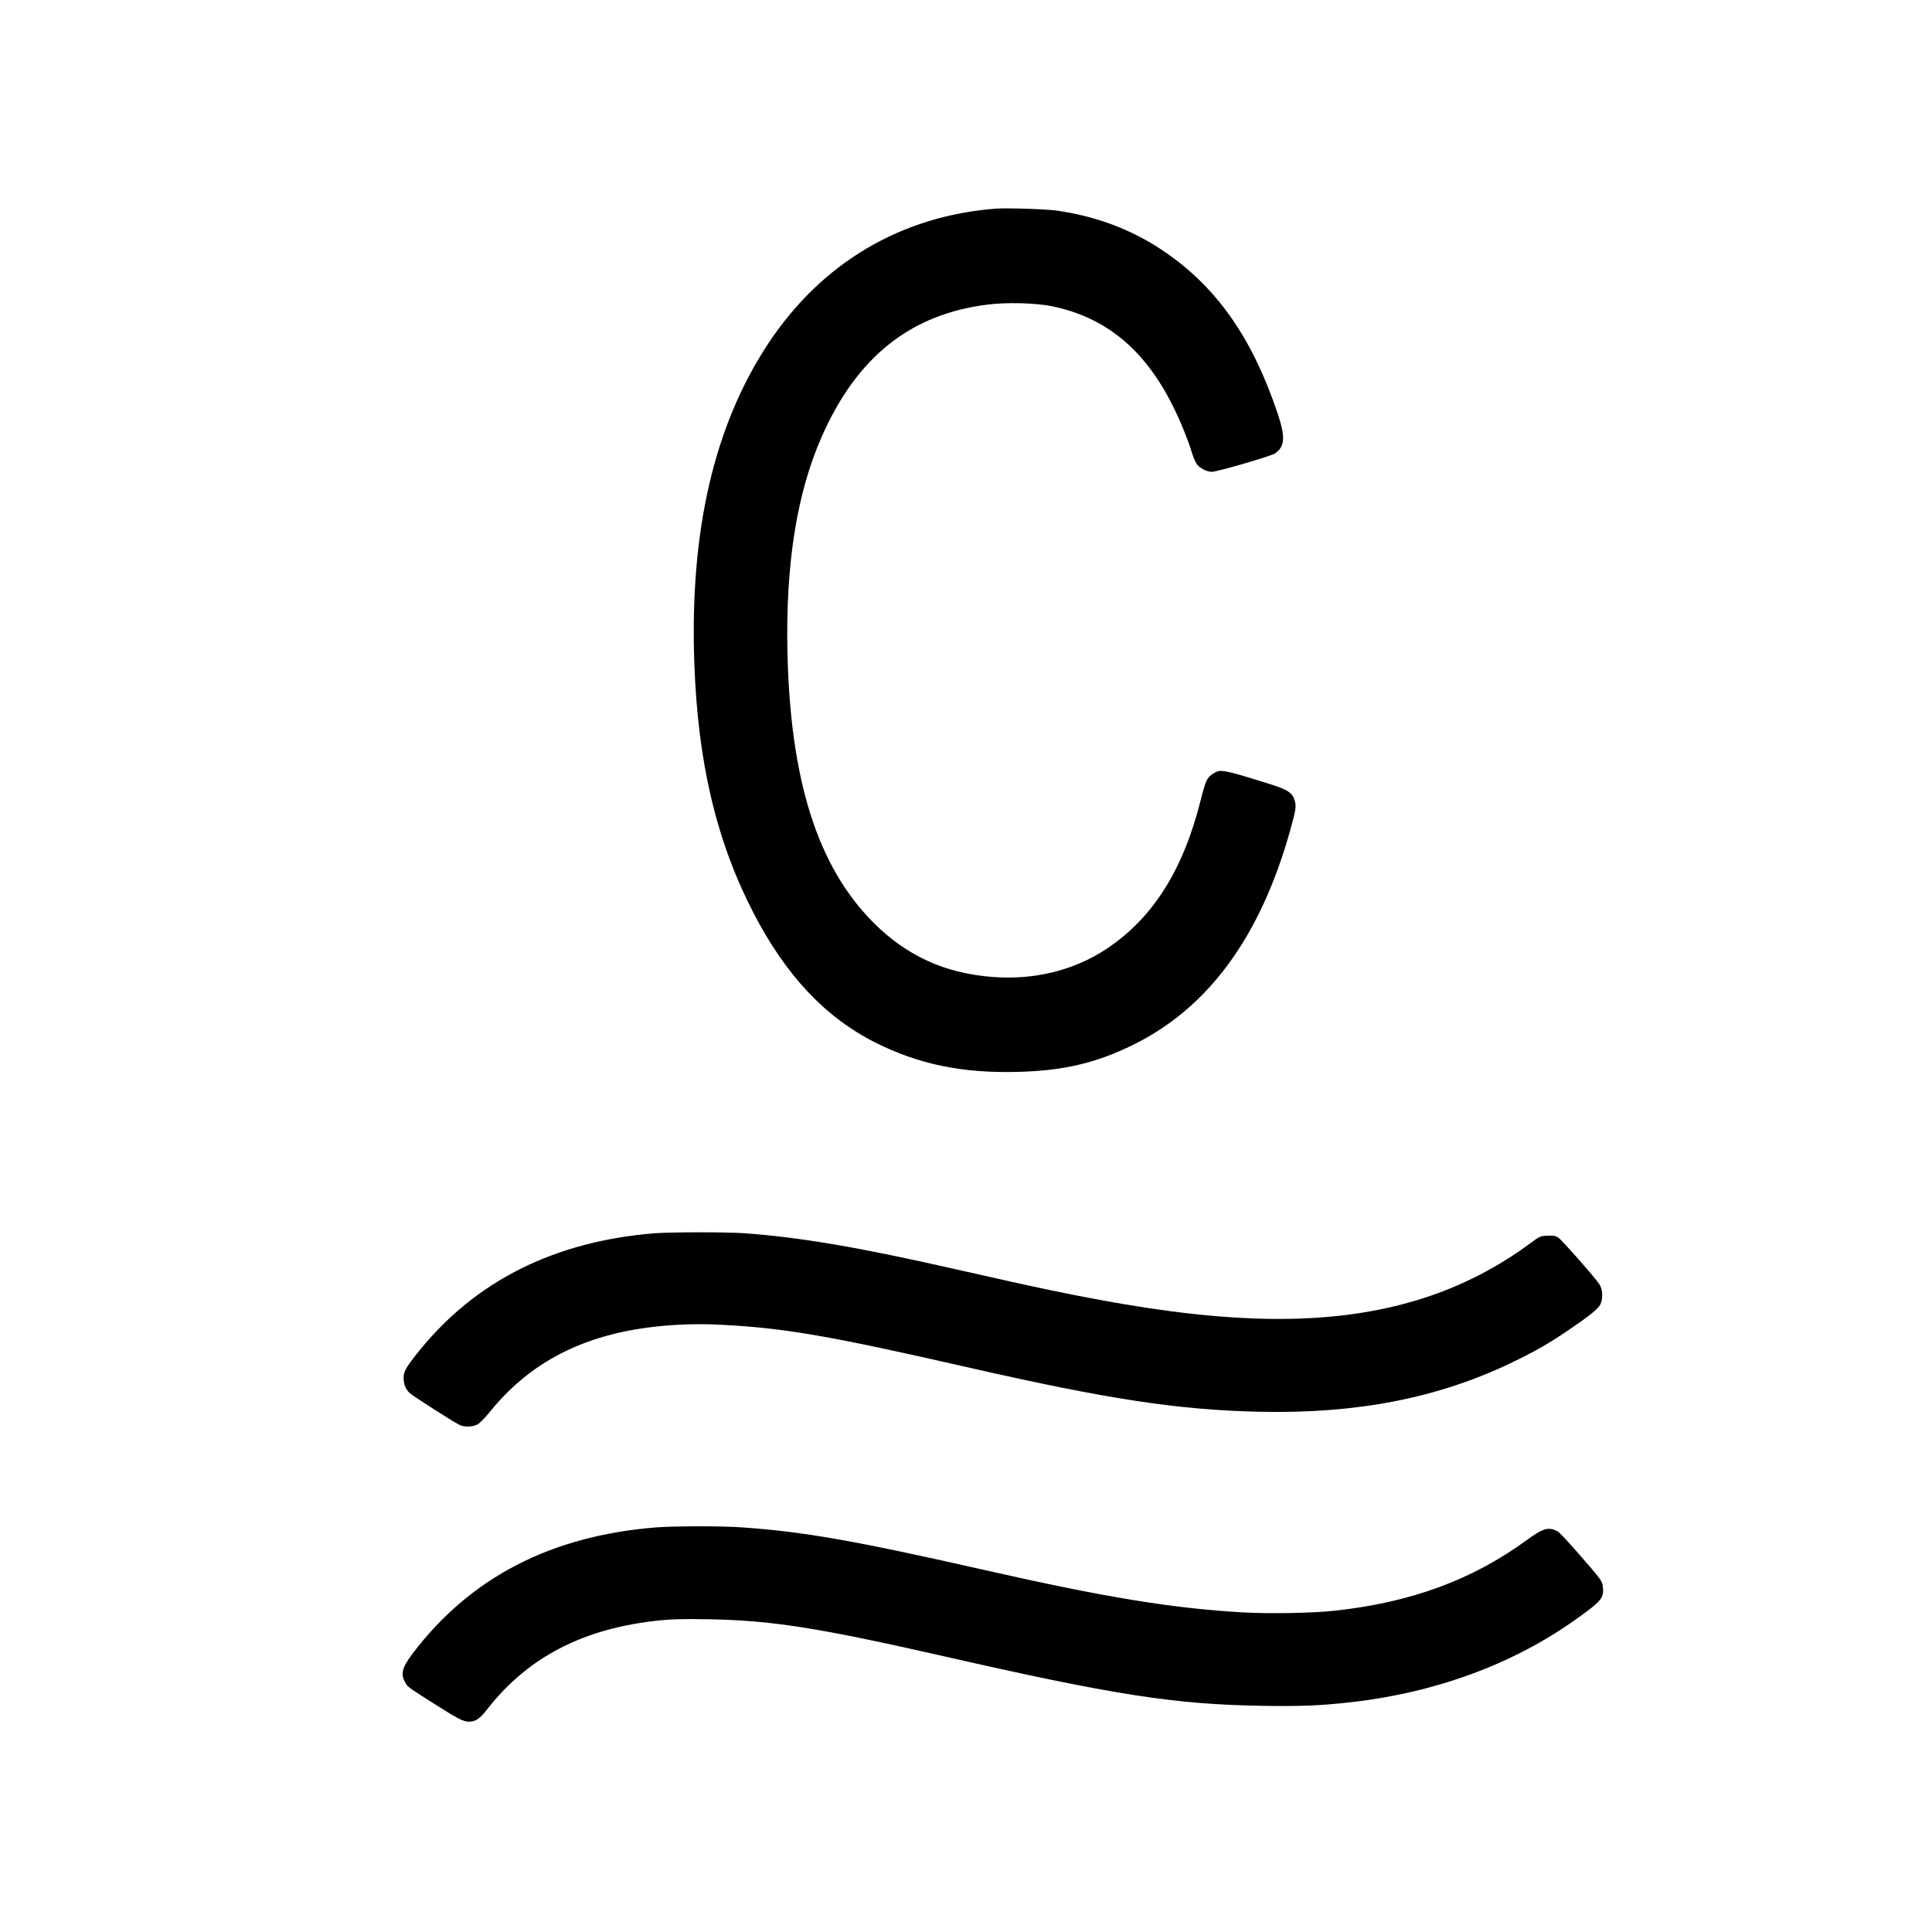 <?xml version="1.0" standalone="no"?>
<!DOCTYPE svg PUBLIC "-//W3C//DTD SVG 20010904//EN"
 "http://www.w3.org/TR/2001/REC-SVG-20010904/DTD/svg10.dtd">
<svg version="1.0" xmlns="http://www.w3.org/2000/svg"
 width="1728pt" height="1728pt" viewBox="0 0 1728 1728"
 preserveAspectRatio="xMidYMid meet">
<g transform="translate(0,1728) scale(0.1,-0.1)"
fill="#000000" stroke="none">
<path d="M8910 15414 c-849 -64 -1560 -484 -2037 -1204 -486 -735 -705 -1678
-663 -2861 32 -894 198 -1593 529 -2234 290 -560 643 -935 1091 -1160 388
-195 778 -275 1273 -262 407 10 701 79 1032 242 673 331 1139 967 1405 1920
49 175 55 211 41 261 -20 74 -61 101 -238 156 -419 130 -428 131 -498 85 -49
-32 -63 -63 -105 -230 -158 -632 -430 -1060 -845 -1335 -285 -189 -638 -277
-1004 -251 -433 30 -781 188 -1081 489 -498 502 -742 1270 -767 2420 -17 786
84 1420 307 1925 314 713 795 1096 1485 1181 172 22 437 14 580 -16 475 -101
817 -381 1068 -877 68 -133 140 -309 176 -427 12 -38 30 -84 42 -102 23 -38
91 -74 137 -74 48 0 529 140 565 164 90 62 95 144 25 356 -230 685 -551 1140
-1032 1462 -278 186 -590 303 -941 354 -100 14 -442 25 -545 18z"/>
<path d="M5847 6249 c-892 -74 -1594 -426 -2100 -1054 -115 -143 -137 -181
-137 -236 0 -60 18 -105 56 -140 29 -26 379 -251 441 -282 43 -23 115 -21 162
2 22 12 65 55 108 108 285 355 645 584 1100 699 287 73 636 103 976 85 572
-30 955 -96 2227 -386 1230 -280 1861 -376 2585 -392 875 -19 1600 123 2261
442 203 98 321 165 504 289 186 126 265 190 284 230 25 53 21 136 -9 180 -46
68 -338 398 -369 418 -24 15 -45 18 -97 16 -63 -3 -69 -6 -155 -70 -283 -210
-608 -378 -944 -486 -718 -232 -1550 -249 -2685 -57 -420 72 -735 137 -1535
319 -838 190 -1365 280 -1865 316 -161 11 -664 11 -808 -1z"/>
<path d="M5870 3619 c-941 -75 -1660 -446 -2176 -1124 -101 -133 -115 -190
-64 -273 21 -34 27 -38 314 -219 183 -115 219 -130 280 -119 45 9 76 34 143
120 363 459 854 711 1523 782 123 13 218 15 455 11 558 -10 974 -76 2085 -328
1531 -349 2072 -433 2855 -446 355 -6 529 2 805 33 754 86 1448 342 2007 742
227 162 251 190 239 286 -6 57 -6 58 -225 309 -85 98 -166 184 -180 191 -83
42 -129 28 -276 -79 -488 -356 -1032 -556 -1714 -631 -199 -22 -591 -29 -831
-15 -623 36 -1223 134 -2275 372 -1201 272 -1645 350 -2213 389 -177 12 -598
11 -752 -1z"/>
</g>
</svg>

